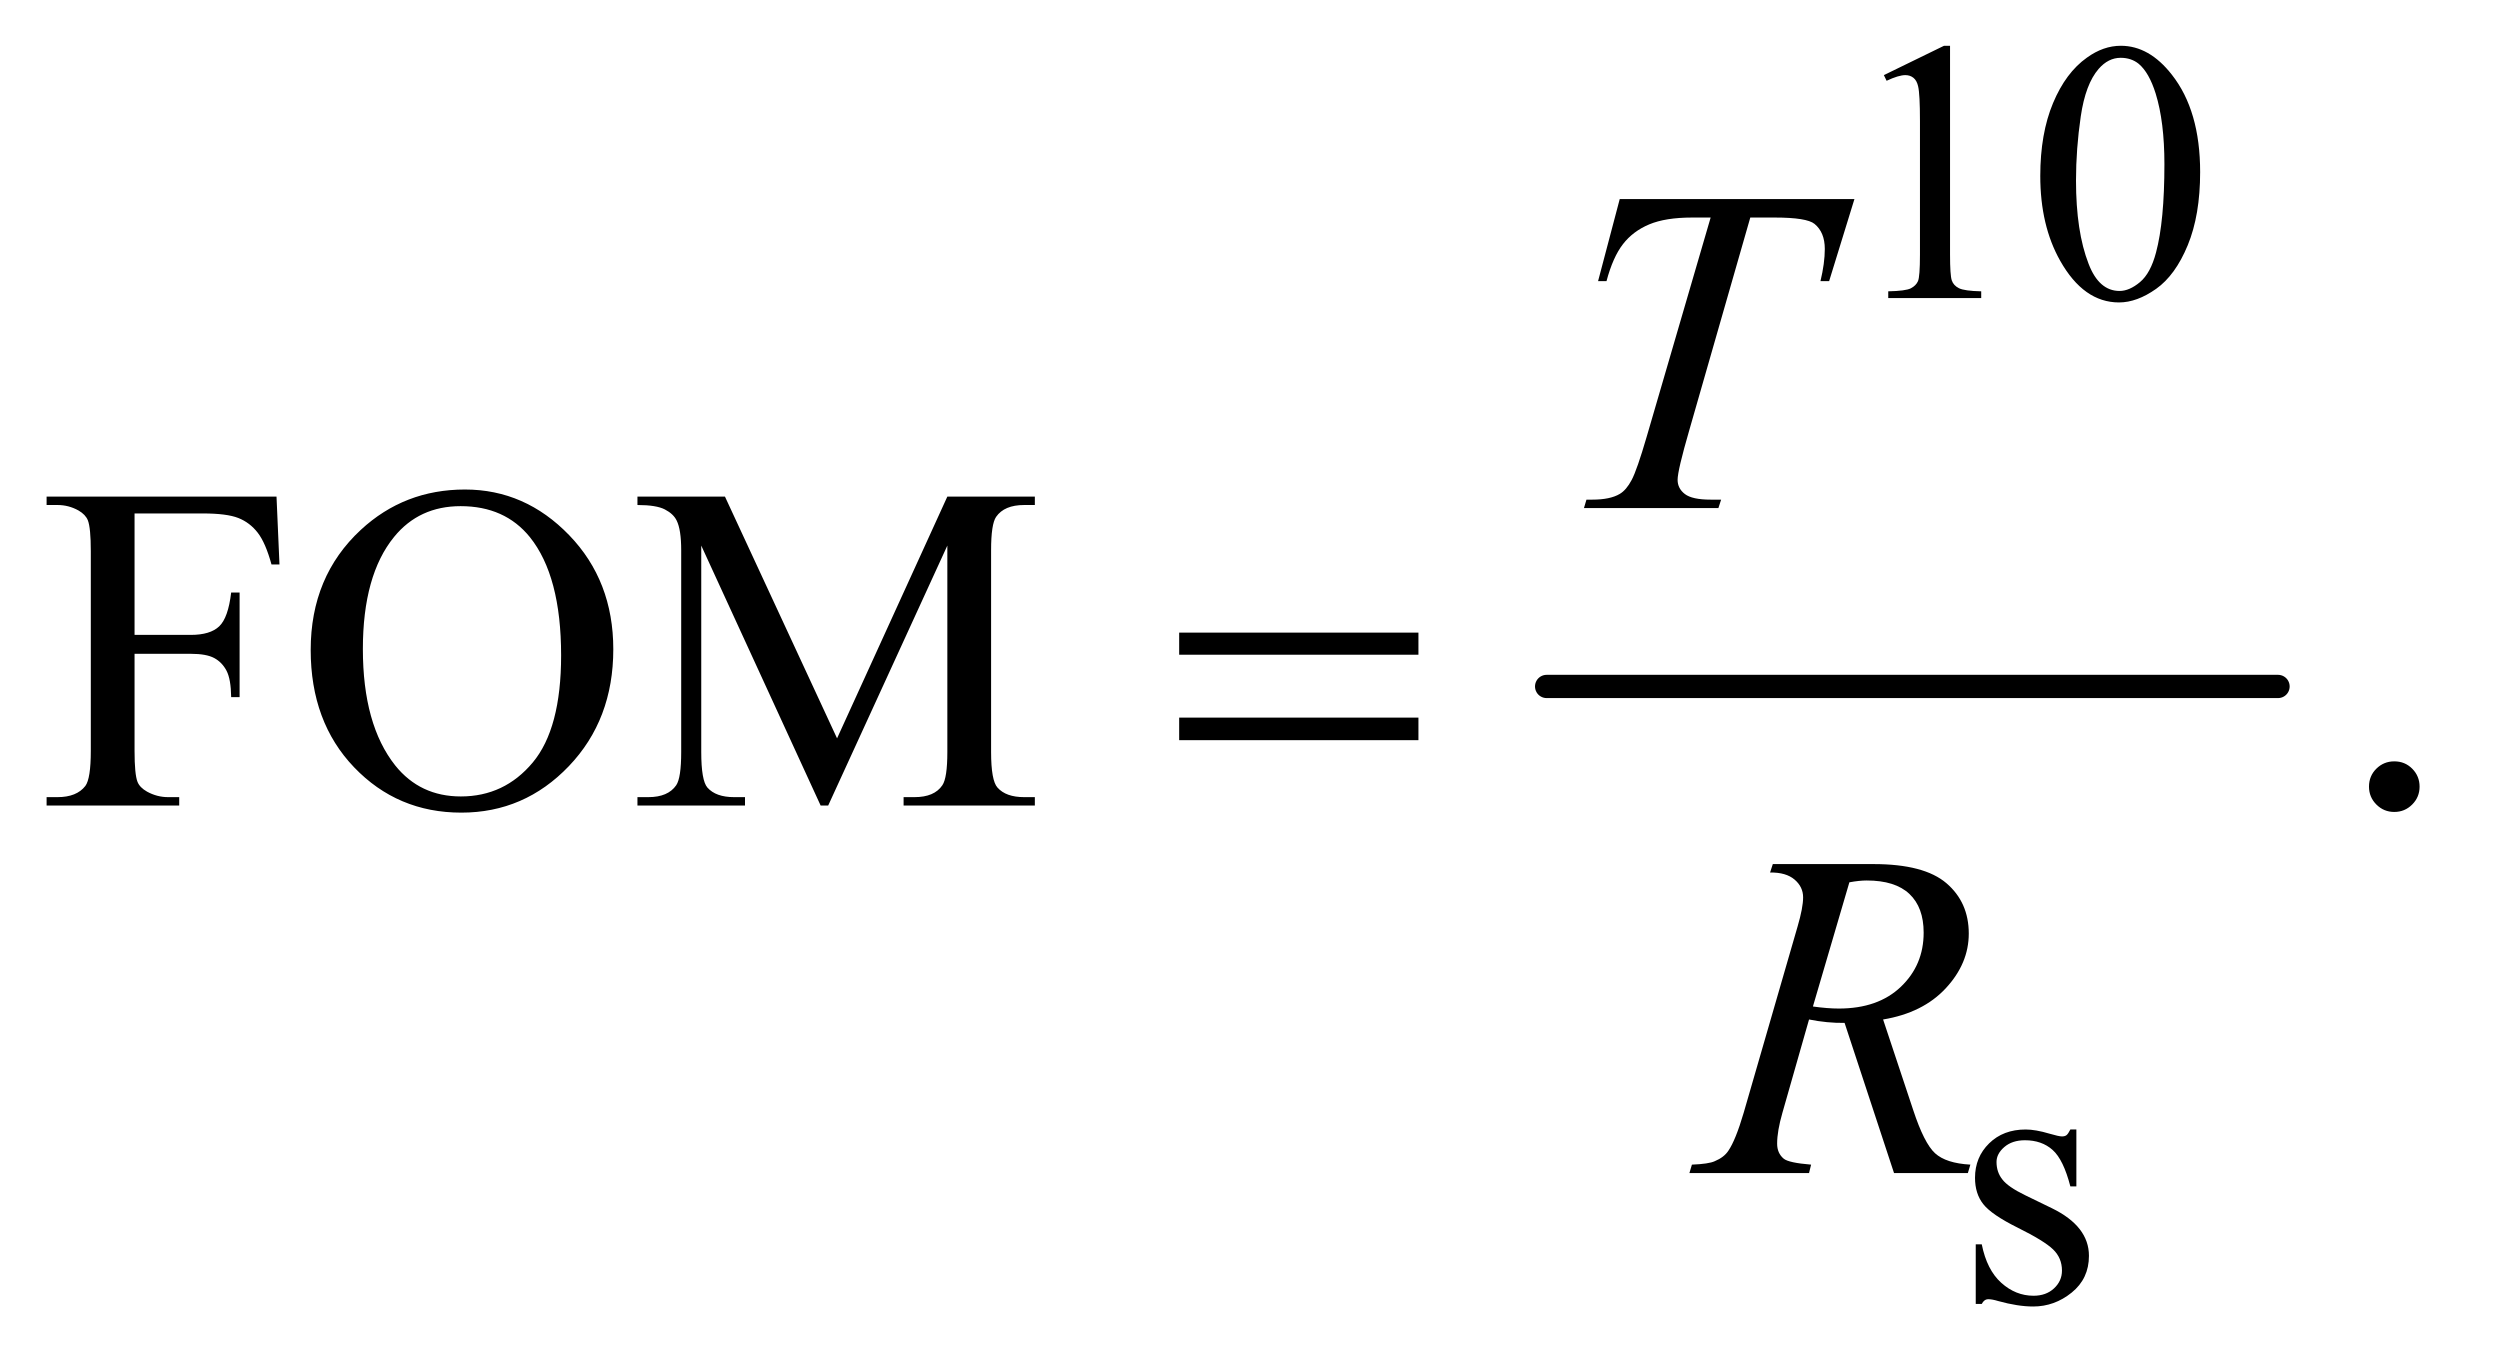 <?xml version="1.0" encoding="UTF-8"?>
<!DOCTYPE svg PUBLIC '-//W3C//DTD SVG 1.0//EN'
          'http://www.w3.org/TR/2001/REC-SVG-20010904/DTD/svg10.dtd'>
<svg stroke-dasharray="none" shape-rendering="auto" xmlns="http://www.w3.org/2000/svg" font-family="'Dialog'" text-rendering="auto" width="84" fill-opacity="1" color-interpolation="auto" color-rendering="auto" preserveAspectRatio="xMidYMid meet" font-size="12px" viewBox="0 0 84 46" fill="black" xmlns:xlink="http://www.w3.org/1999/xlink" stroke="black" image-rendering="auto" stroke-miterlimit="10" stroke-linecap="square" stroke-linejoin="miter" font-style="normal" stroke-width="1" height="46" stroke-dashoffset="0" font-weight="normal" stroke-opacity="1"
><!--Generated by the Batik Graphics2D SVG Generator--><defs id="genericDefs"
  /><g
  ><defs id="defs1"
    ><clipPath clipPathUnits="userSpaceOnUse" id="clipPath1"
      ><path d="M1.002 2.725 L53.77 2.725 L53.77 31.784 L1.002 31.784 L1.002 2.725 Z"
      /></clipPath
      ><clipPath clipPathUnits="userSpaceOnUse" id="clipPath2"
      ><path d="M32.105 87.051 L32.105 1015.449 L1723.395 1015.449 L1723.395 87.051 Z"
      /></clipPath
    ></defs
    ><g stroke-width="16" transform="scale(1.576,1.576) translate(-1.002,-2.725) matrix(0.031,0,0,0.031,0,0)" stroke-linejoin="round" stroke-linecap="round"
    ><line y2="560" fill="none" x1="1096" clip-path="url(#clipPath2)" x2="1599" y1="560"
    /></g
    ><g transform="matrix(0.049,0,0,0.049,-1.578,-4.293)"
    ><path d="M1324 139.125 L1365.25 119 L1369.375 119 L1369.375 262.125 Q1369.375 276.375 1370.562 279.875 Q1371.75 283.375 1375.5 285.25 Q1379.25 287.125 1390.75 287.375 L1390.75 292 L1327 292 L1327 287.375 Q1339 287.125 1342.5 285.312 Q1346 283.5 1347.375 280.438 Q1348.75 277.375 1348.75 262.125 L1348.75 170.625 Q1348.75 152.125 1347.5 146.875 Q1346.625 142.875 1344.312 141 Q1342 139.125 1338.75 139.125 Q1334.125 139.125 1325.875 143 L1324 139.125 ZM1431.25 208.25 Q1431.25 179.25 1440 158.312 Q1448.75 137.375 1463.25 127.125 Q1474.5 119 1486.5 119 Q1506 119 1521.5 138.875 Q1540.875 163.5 1540.875 205.625 Q1540.875 235.125 1532.375 255.75 Q1523.875 276.375 1510.688 285.688 Q1497.5 295 1485.25 295 Q1461 295 1444.875 266.375 Q1431.25 242.25 1431.25 208.25 ZM1455.75 211.375 Q1455.75 246.375 1464.375 268.5 Q1471.5 287.125 1485.625 287.125 Q1492.375 287.125 1499.625 281.062 Q1506.875 275 1510.625 260.75 Q1516.375 239.25 1516.375 200.125 Q1516.375 171.125 1510.375 151.75 Q1505.875 137.375 1498.75 131.375 Q1493.625 127.25 1486.375 127.25 Q1477.875 127.25 1471.25 134.875 Q1462.25 145.25 1459 167.5 Q1455.75 189.75 1455.75 211.375 Z" stroke="none" clip-path="url(#clipPath2)"
    /></g
    ><g transform="matrix(0.049,0,0,0.049,-1.578,-4.293)"
    ><path d="M1456 862.125 L1456 901.125 L1451.875 901.125 Q1447.125 882.75 1439.688 876.125 Q1432.25 869.5 1420.75 869.5 Q1412 869.5 1406.625 874.125 Q1401.25 878.75 1401.25 884.375 Q1401.25 891.375 1405.25 896.375 Q1409.125 901.5 1421 907.25 L1439.25 916.125 Q1464.625 928.5 1464.625 948.75 Q1464.625 964.375 1452.812 973.938 Q1441 983.5 1426.375 983.5 Q1415.875 983.5 1402.375 979.75 Q1398.25 978.5 1395.625 978.5 Q1392.75 978.5 1391.125 981.75 L1387 981.75 L1387 940.875 L1391.125 940.875 Q1394.625 958.375 1404.5 967.25 Q1414.375 976.125 1426.625 976.125 Q1435.25 976.125 1440.688 971.062 Q1446.125 966 1446.125 958.875 Q1446.125 950.25 1440.062 944.375 Q1434 938.5 1415.875 929.5 Q1397.75 920.5 1392.125 913.25 Q1386.5 906.125 1386.5 895.25 Q1386.5 881.125 1396.188 871.625 Q1405.875 862.125 1421.25 862.125 Q1428 862.125 1437.625 865 Q1444 866.875 1446.125 866.875 Q1448.125 866.875 1449.25 866 Q1450.375 865.125 1451.875 862.125 L1456 862.125 Z" stroke="none" clip-path="url(#clipPath2)"
    /></g
    ><g transform="matrix(0.049,0,0,0.049,-1.578,-4.293)"
    ><path d="M124.469 439.688 L124.469 522.969 L163.062 522.969 Q176.344 522.969 182.516 517.109 Q188.688 511.25 190.719 493.906 L196.5 493.906 L196.5 565.625 L190.719 565.625 Q190.562 553.281 187.516 547.5 Q184.469 541.719 179.078 538.828 Q173.688 535.938 163.062 535.938 L124.469 535.938 L124.469 602.5 Q124.469 618.594 126.5 623.75 Q128.062 627.656 133.062 630.469 Q139.938 634.219 147.438 634.219 L155.094 634.219 L155.094 640 L64.156 640 L64.156 634.219 L71.656 634.219 Q84.781 634.219 90.719 626.562 Q94.469 621.562 94.469 602.5 L94.469 465.625 Q94.469 449.531 92.438 444.375 Q90.875 440.469 86.031 437.656 Q79.312 433.906 71.656 433.906 L64.156 433.906 L64.156 428.125 L221.812 428.125 L223.844 474.688 L218.375 474.688 Q214.312 459.844 208.922 452.891 Q203.531 445.938 195.641 442.812 Q187.75 439.688 171.188 439.688 L124.469 439.688 ZM351.031 423.281 Q392.281 423.281 422.516 454.609 Q452.75 485.938 452.75 532.812 Q452.75 581.094 422.281 612.969 Q391.812 644.844 348.531 644.844 Q304.781 644.844 275.016 613.75 Q245.25 582.656 245.25 533.281 Q245.25 482.812 279.625 450.938 Q309.469 423.281 351.031 423.281 ZM348.062 434.688 Q319.625 434.688 302.438 455.781 Q281.031 482.031 281.031 532.656 Q281.031 584.531 303.219 612.5 Q320.25 633.75 348.219 633.75 Q378.062 633.75 397.516 610.469 Q416.969 587.188 416.969 537.031 Q416.969 482.656 395.562 455.938 Q378.375 434.688 348.062 434.688 ZM594.938 640 L513.062 461.719 L513.062 603.281 Q513.062 622.812 517.281 627.656 Q523.062 634.219 535.562 634.219 L543.062 634.219 L543.062 640 L469.312 640 L469.312 634.219 L476.812 634.219 Q490.25 634.219 495.875 626.094 Q499.312 621.094 499.312 603.281 L499.312 464.844 Q499.312 450.781 496.188 444.531 Q494 440 488.141 436.953 Q482.281 433.906 469.312 433.906 L469.312 428.125 L529.312 428.125 L606.188 593.906 L681.812 428.125 L741.812 428.125 L741.812 433.906 L734.469 433.906 Q720.875 433.906 715.25 442.031 Q711.812 447.031 711.812 464.844 L711.812 603.281 Q711.812 622.812 716.188 627.656 Q721.969 634.219 734.469 634.219 L741.812 634.219 L741.812 640 L651.812 640 L651.812 634.219 L659.312 634.219 Q672.906 634.219 678.375 626.094 Q681.812 621.094 681.812 603.281 L681.812 461.719 L600.094 640 L594.938 640 ZM1674 609.688 Q1681.344 609.688 1686.344 614.766 Q1691.344 619.844 1691.344 627.031 Q1691.344 634.219 1686.266 639.297 Q1681.188 644.375 1674 644.375 Q1666.812 644.375 1661.734 639.297 Q1656.656 634.219 1656.656 627.031 Q1656.656 619.688 1661.734 614.688 Q1666.812 609.688 1674 609.688 Z" stroke="none" clip-path="url(#clipPath2)"
    /></g
    ><g transform="matrix(0.049,0,0,0.049,-1.578,-4.293)"
    ><path d="M1142.875 224.125 L1303.812 224.125 L1286.469 280.375 L1280.531 280.375 Q1283.5 268.031 1283.5 258.344 Q1283.5 246.938 1276.469 241.156 Q1271.156 236.781 1249.125 236.781 L1232.406 236.781 L1190.531 382.719 Q1182.562 410.219 1182.562 416.625 Q1182.562 422.562 1187.562 426.391 Q1192.562 430.219 1205.219 430.219 L1212.406 430.219 L1210.531 436 L1118.344 436 L1120.062 430.219 L1124.125 430.219 Q1136.312 430.219 1142.875 426.312 Q1147.406 423.656 1151.078 416.703 Q1154.75 409.75 1161.312 387.25 L1205.219 236.781 L1192.562 236.781 Q1174.281 236.781 1163.109 241.469 Q1151.938 246.156 1145.062 255.062 Q1138.188 263.969 1133.812 280.375 L1128.031 280.375 L1142.875 224.125 Z" stroke="none" clip-path="url(#clipPath2)"
    /></g
    ><g transform="matrix(0.049,0,0,0.049,-1.578,-4.293)"
    ><path d="M1330.969 892 L1297.062 789.031 Q1285.188 789.188 1272.688 786.688 L1254.406 850.75 Q1250.812 863.25 1250.812 871.844 Q1250.812 878.406 1255.344 882.156 Q1258.781 884.969 1274.094 886.219 L1272.688 892 L1190.656 892 L1192.375 886.219 Q1203.938 885.75 1208 883.875 Q1214.406 881.219 1217.375 876.688 Q1222.375 869.344 1227.844 850.75 L1264.875 722.781 Q1268.625 709.969 1268.625 702.938 Q1268.625 695.75 1262.766 690.75 Q1256.906 685.75 1245.969 685.906 L1247.844 680.125 L1316.906 680.125 Q1351.594 680.125 1366.906 693.25 Q1382.219 706.375 1382.219 727.781 Q1382.219 748.25 1366.516 765.203 Q1350.812 782.156 1323.469 786.688 L1344.094 848.719 Q1351.594 871.531 1359.094 878.406 Q1366.594 885.281 1383.312 886.219 L1381.594 892 L1330.969 892 ZM1275.344 777.781 Q1285.344 779.188 1293.156 779.188 Q1320.031 779.188 1335.656 764.266 Q1351.281 749.344 1351.281 727.156 Q1351.281 709.812 1341.516 700.594 Q1331.75 691.375 1312.219 691.375 Q1307.219 691.375 1300.344 692.625 L1275.344 777.781 Z" stroke="none" clip-path="url(#clipPath2)"
    /></g
    ><g transform="matrix(0.049,0,0,0.049,-1.578,-4.293)"
    ><path d="M840.781 521.406 L1004.844 521.406 L1004.844 536.562 L840.781 536.562 L840.781 521.406 ZM840.781 579.688 L1004.844 579.688 L1004.844 595.156 L840.781 595.156 L840.781 579.688 Z" stroke="none" clip-path="url(#clipPath2)"
    /></g
  ></g
></svg
>
